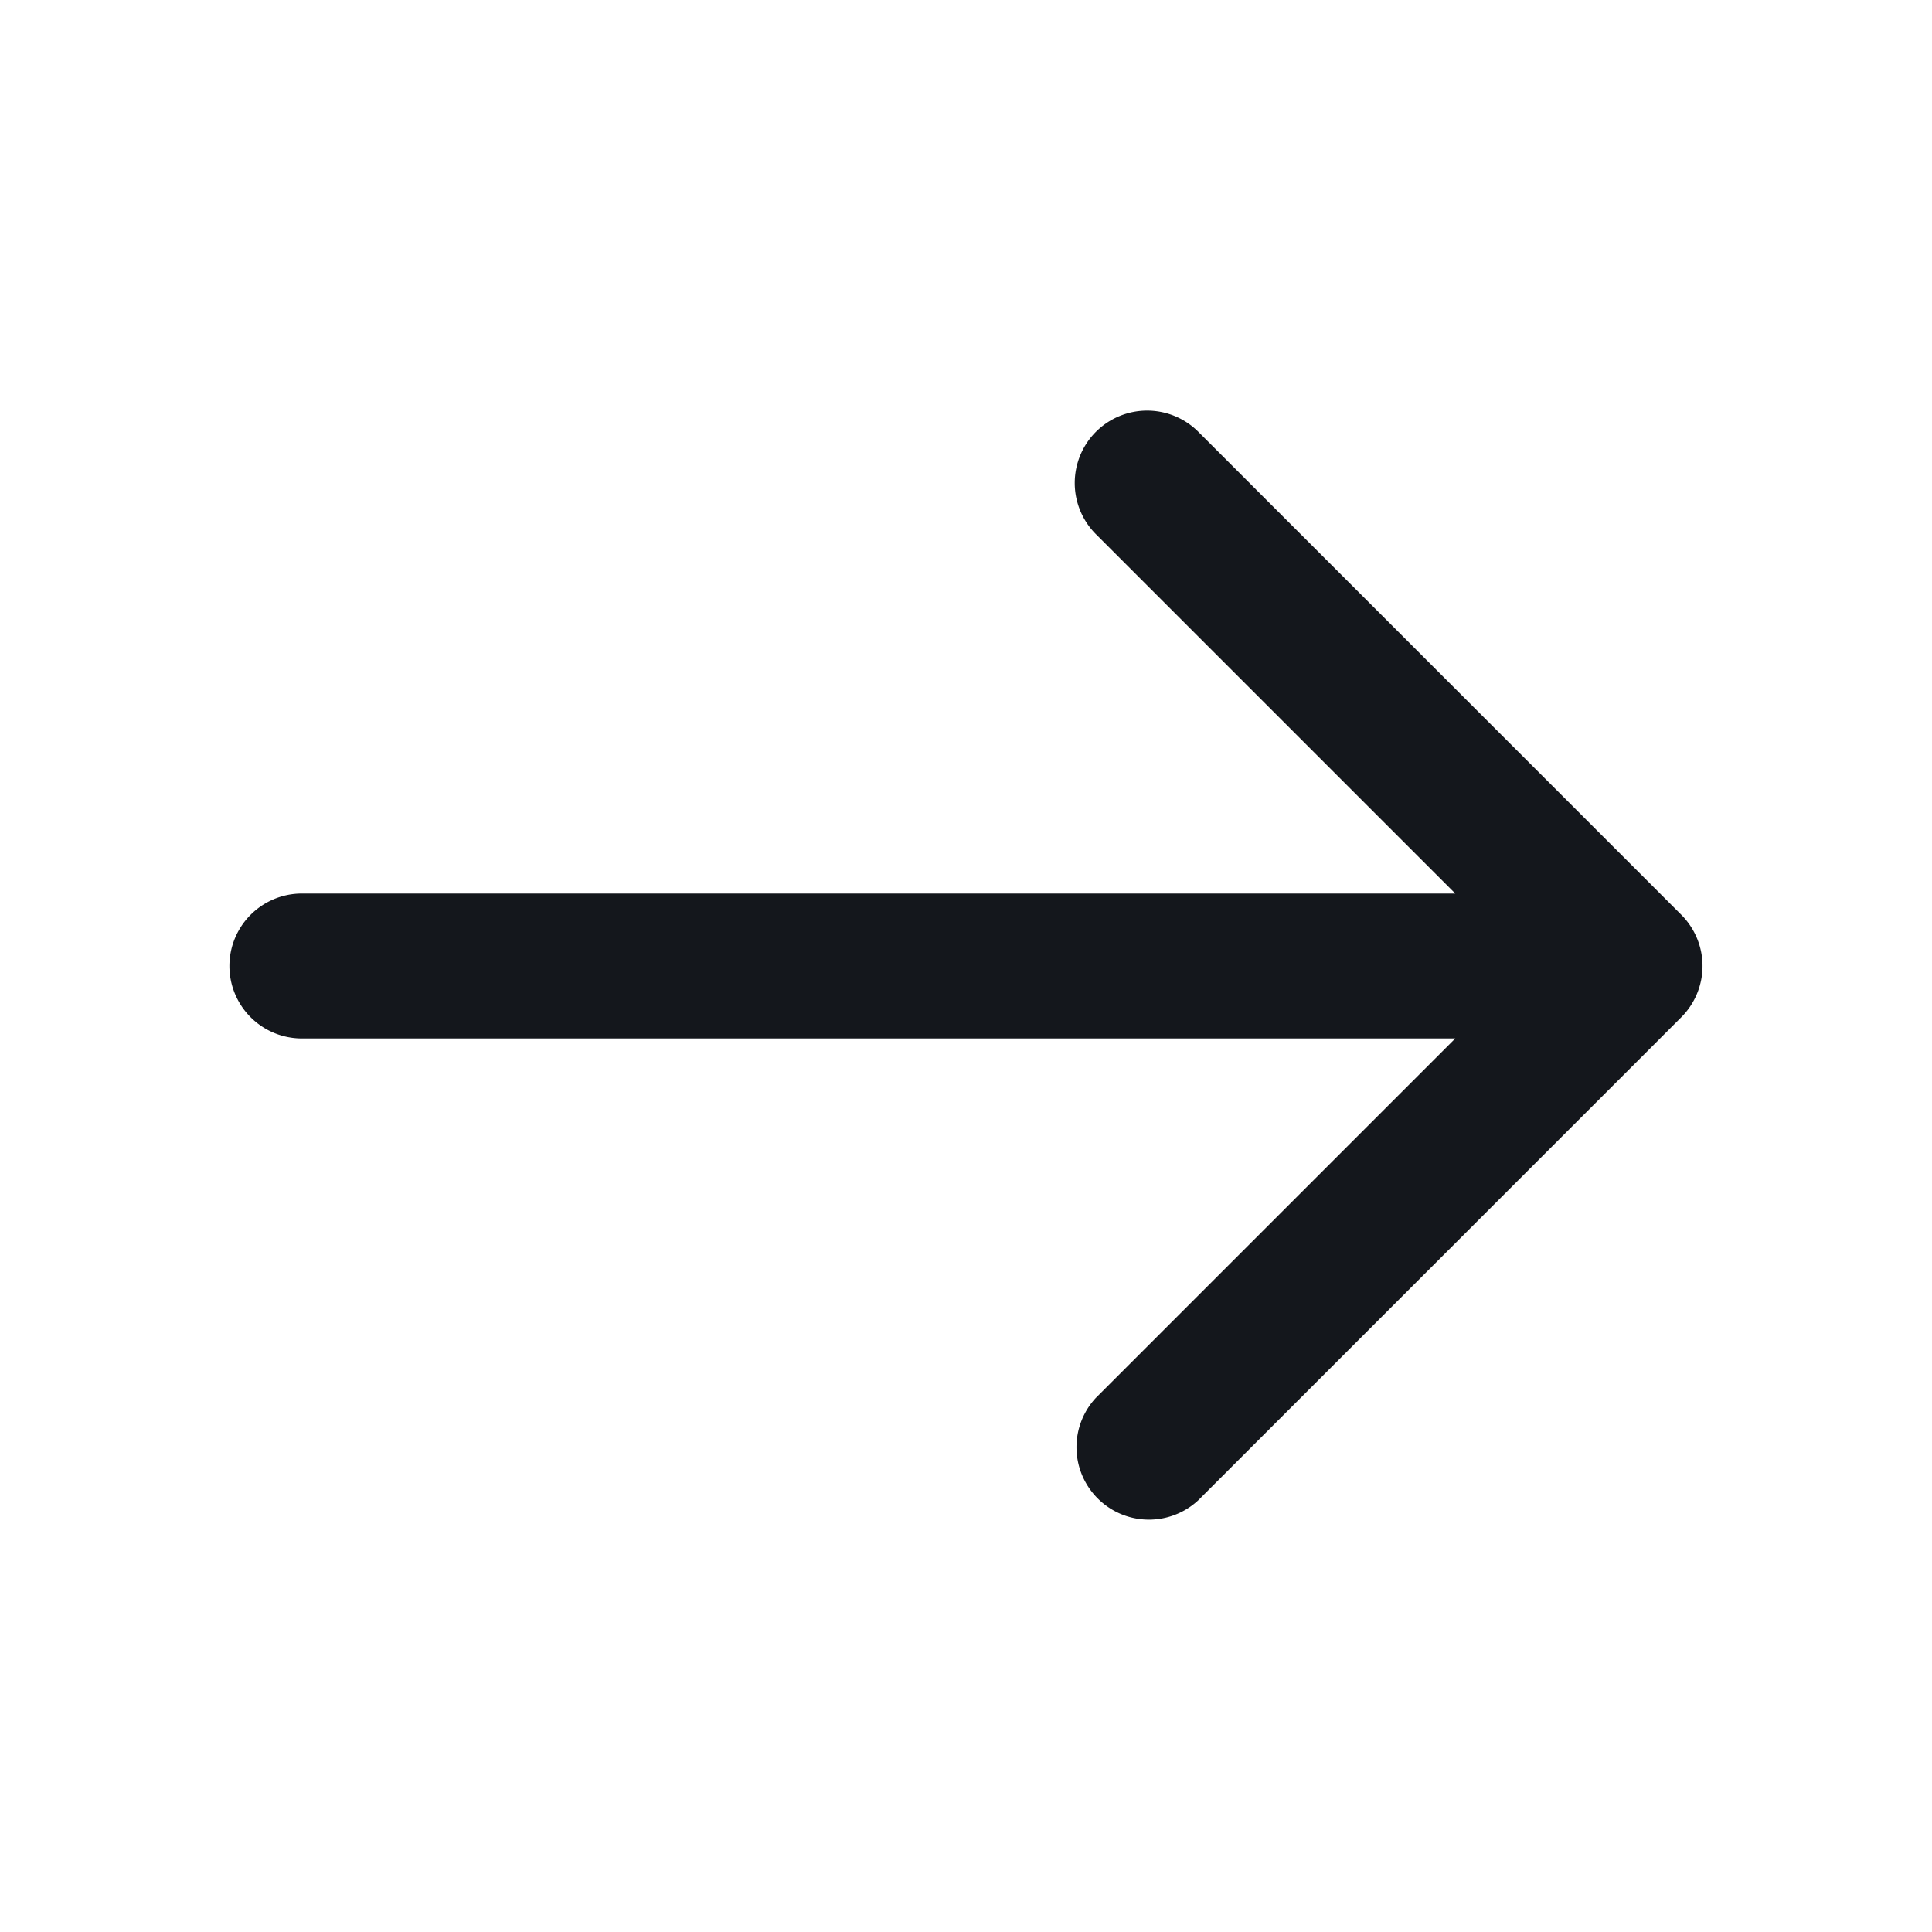 <svg xmlns="http://www.w3.org/2000/svg" width="16" height="16" fill="none"><path fill="#14171C" fill-rule="evenodd" d="M9.076 3.576a.6.6 0 0 1 .848 0l4 4a.6.6 0 0 1 0 .848l-4 4a.6.6 0 0 1-.848-.848L12.052 8.6H2.5a.6.6 0 1 1 0-1.2h9.552L9.076 4.424a.6.6 0 0 1 0-.848z" clip-rule="evenodd"/></svg>